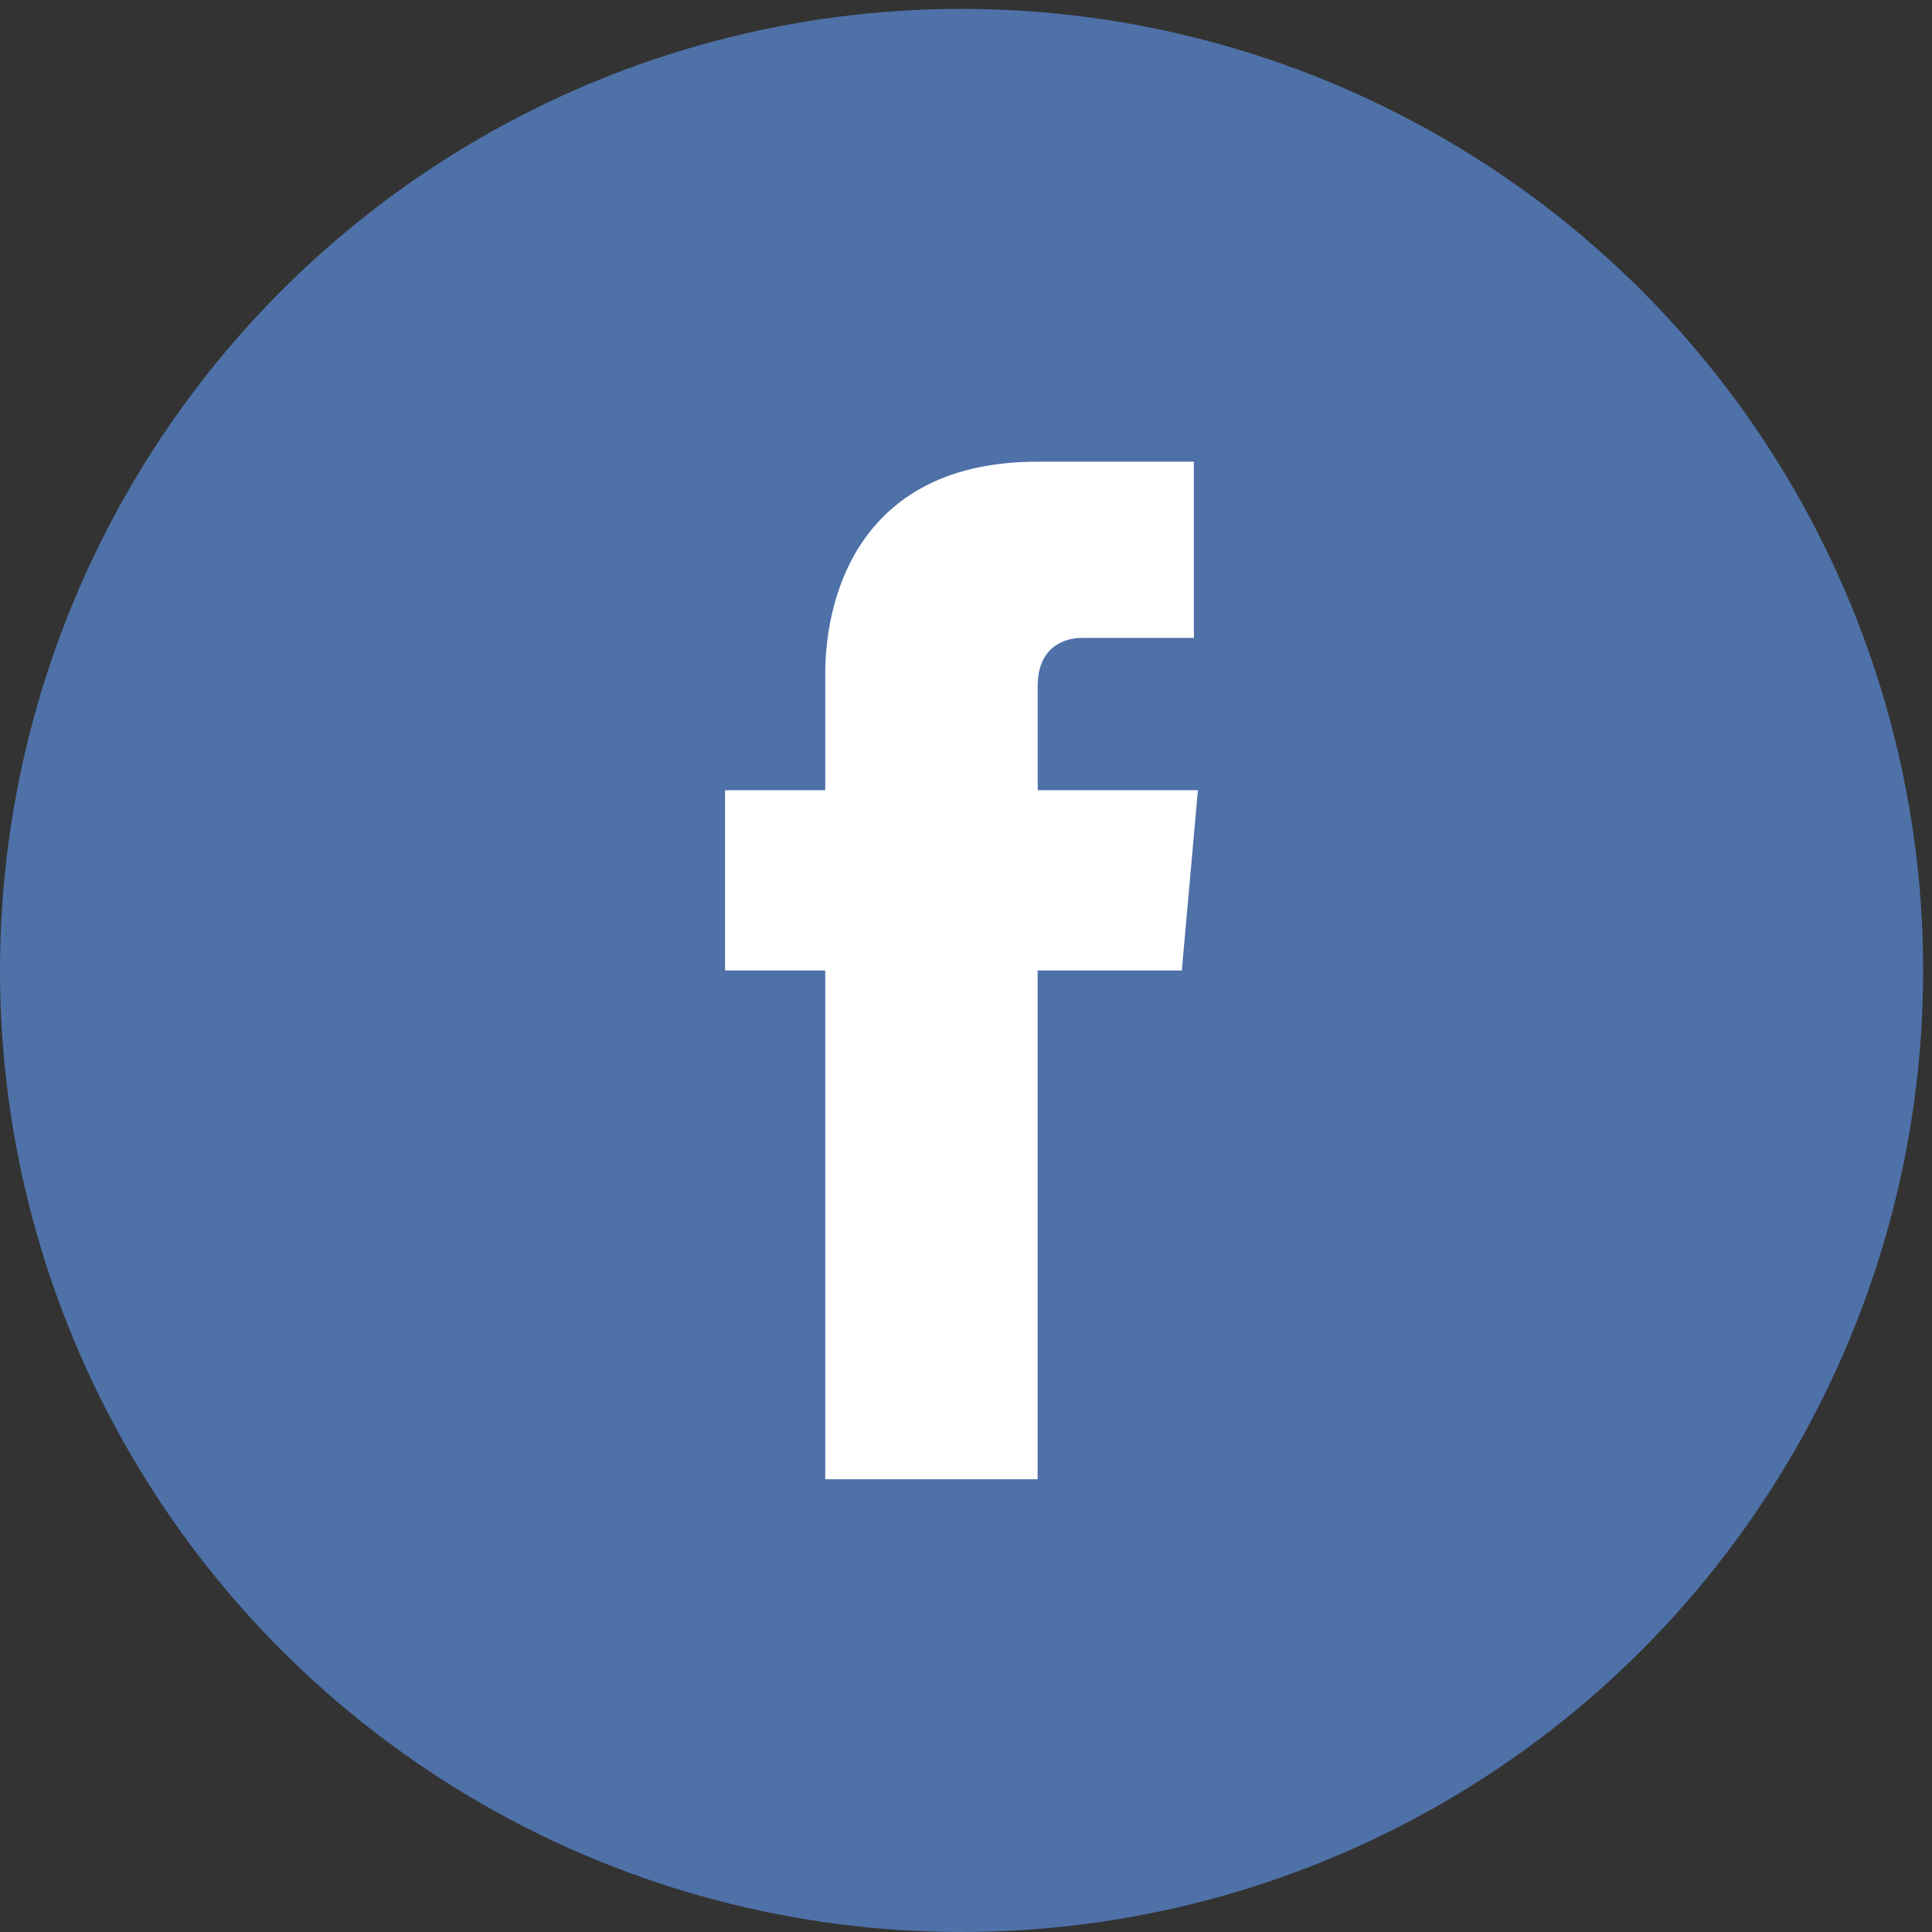 <svg version="1.1" id="Layer_1" xmlns="http://www.w3.org/2000/svg" xmlns:xlink="http://www.w3.org/1999/xlink" x="0px" y="0px" width="40px" height="40px" viewBox="0 0 27 27" enable-background="new 0 0 27 27" xml:space="preserve">
                                <rect x="0" y="0" width="27" height="27" fill="#333333" stroke="none"/>
                                <circle fill="#4E71A8" cx="13.438" cy="13.562" r="13.438"/>
                                <path fill="#FFFFFF" d="M16.741,11.043h-2.239V9.587c0-0.56,0.391-0.672,0.615-0.672c0.28,0,1.568,0,1.568,0V6.452h-2.184c-2.464,0-2.968,1.848-2.968,2.967v1.624h-1.4v2.52h1.4c0,3.248,0,7.11,0,7.11h2.968c0,0,0-3.919,0-7.11h2.015L16.741,11.043z"/>
                            </svg>